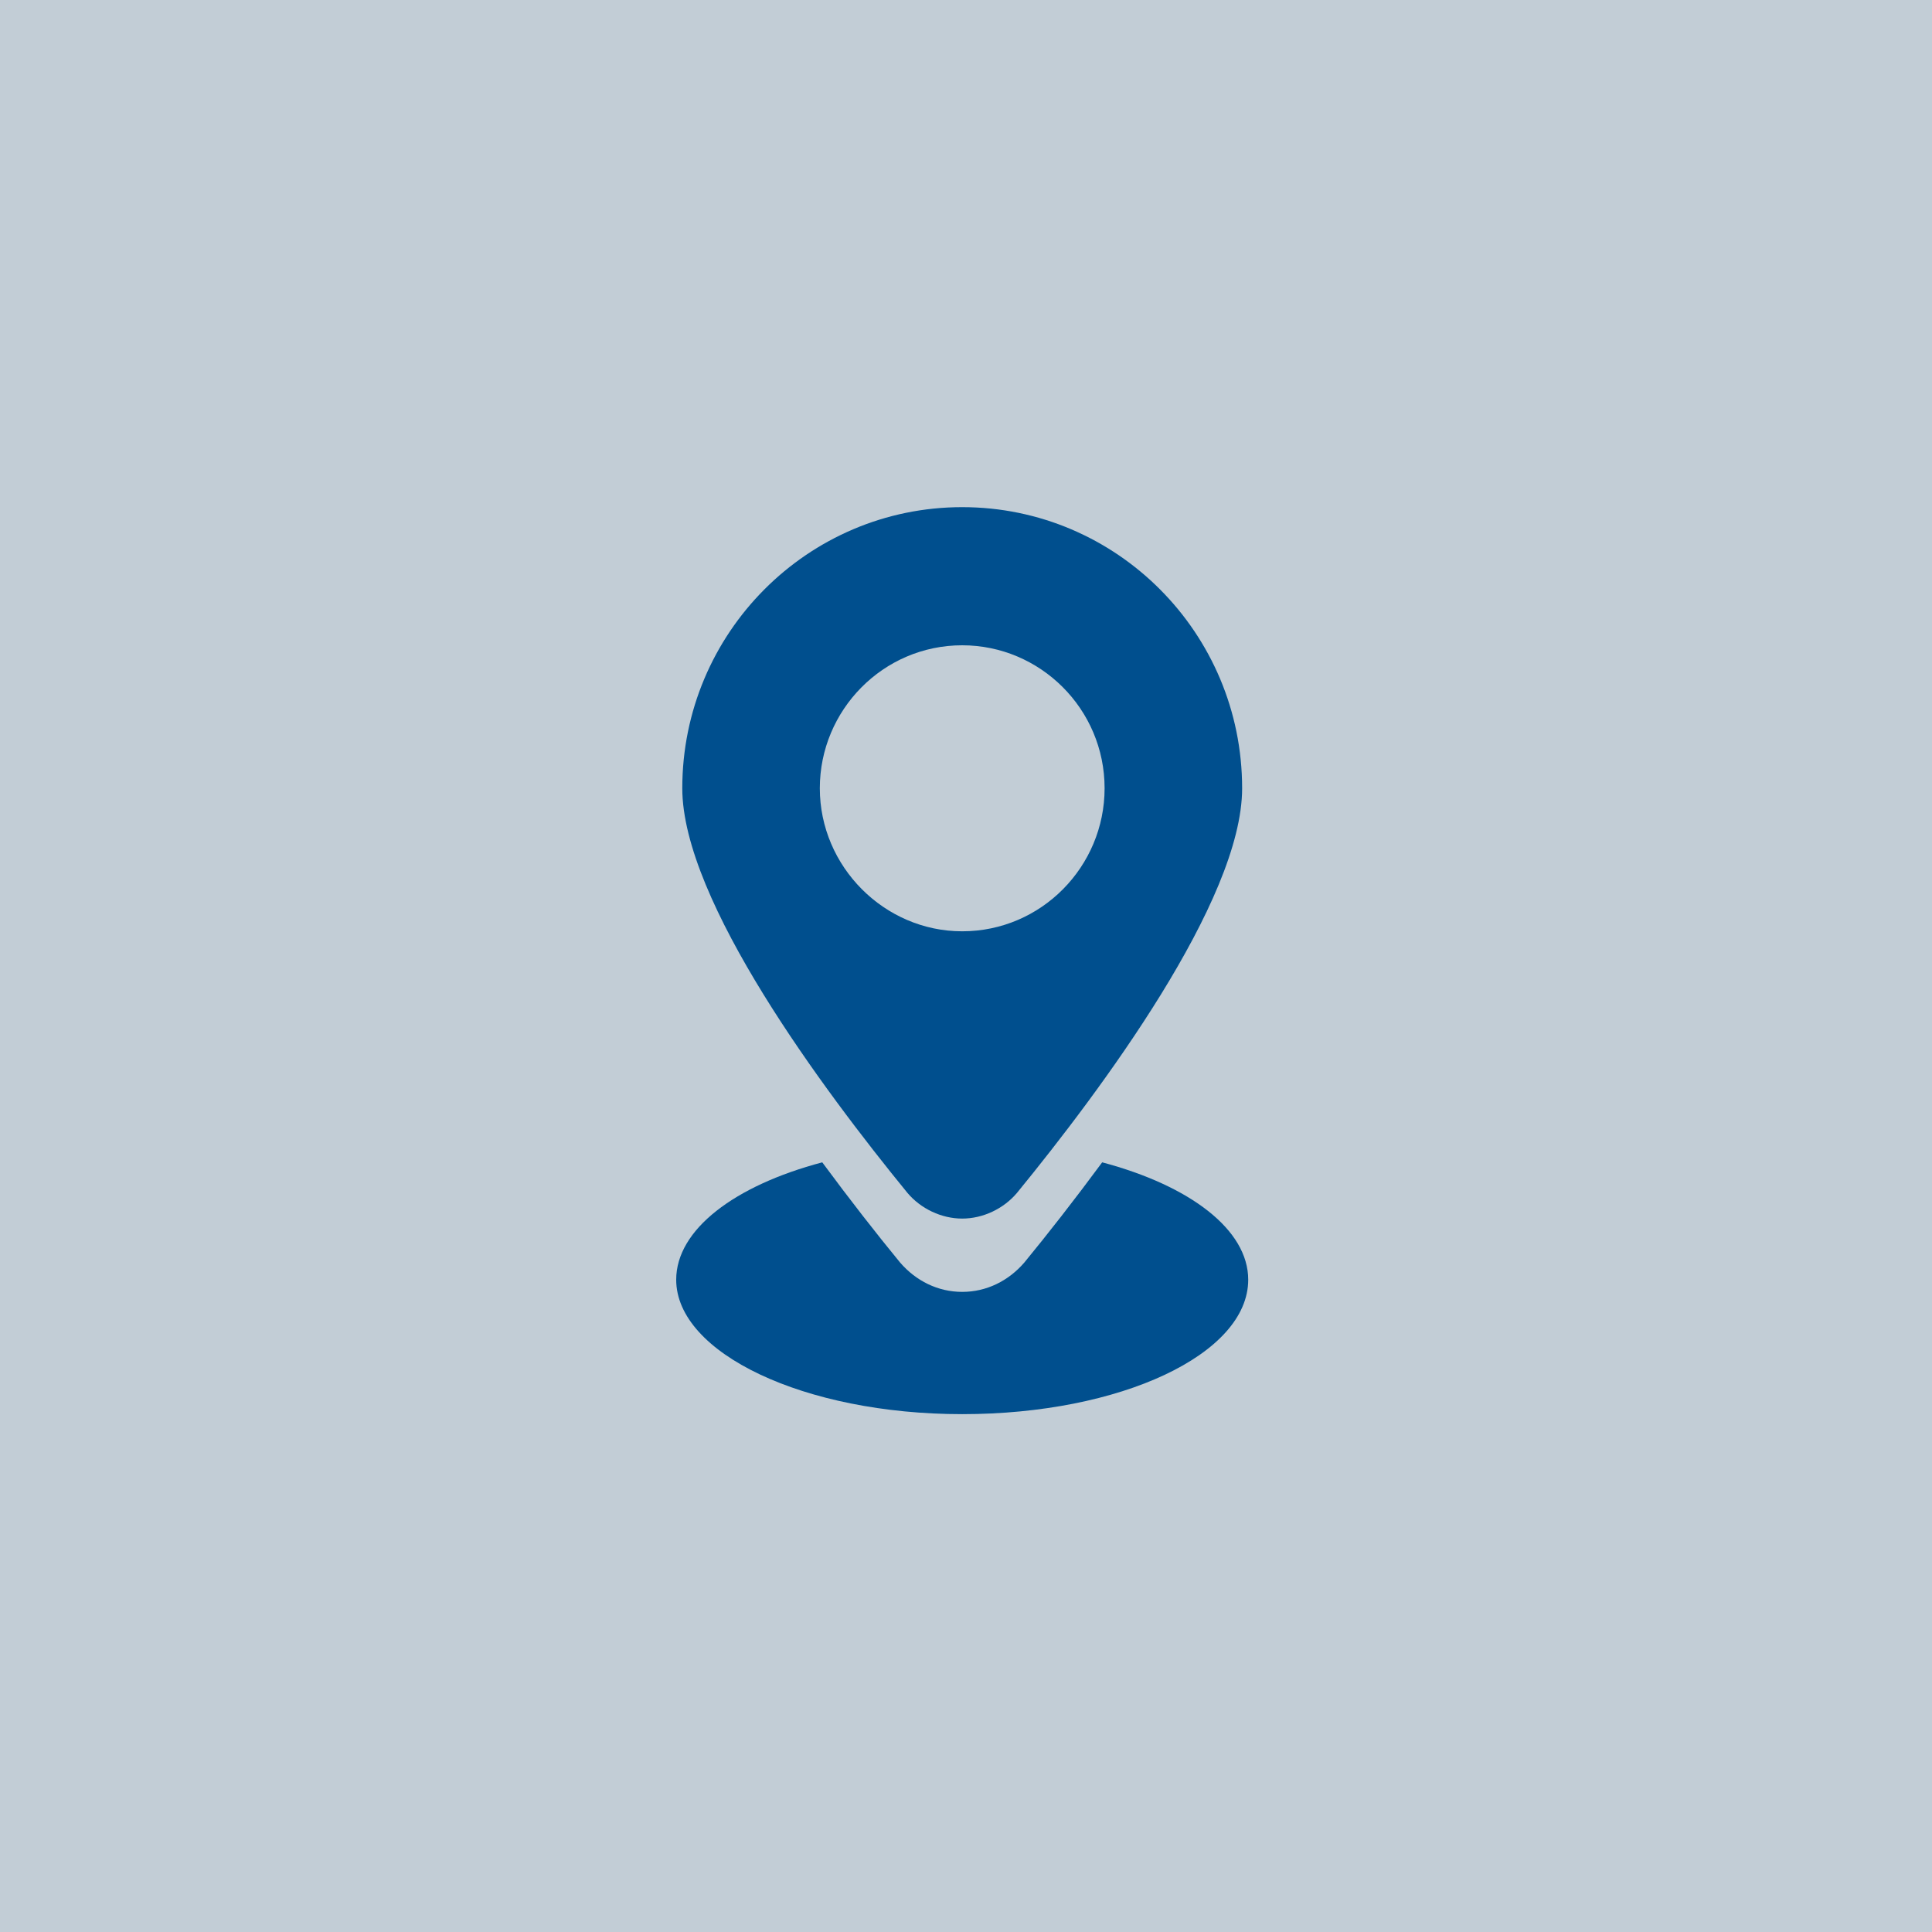 <svg width="80" height="80" viewBox="0 0 80 80" fill="none" xmlns="http://www.w3.org/2000/svg">
<rect width="80" height="80" fill="#C2CDD6"/>
<path d="M39.843 50.459C40.7 50.459 41.556 50.054 42.111 49.395C45.588 45.145 51.434 37.3 51.434 32.641C51.434 26.214 46.243 21 39.843 21C33.443 21 28.252 26.214 28.252 32.641C28.252 37.297 34.099 45.142 37.575 49.395C38.13 50.054 38.987 50.459 39.843 50.459ZM33.947 32.641C33.947 29.403 36.568 26.72 39.843 26.72C43.068 26.72 45.739 29.352 45.739 32.641C45.739 35.88 43.119 38.563 39.843 38.563C36.619 38.565 33.947 35.882 33.947 32.641Z" fill="#004F8E"/>
<path d="M39.843 58.557C46.395 58.557 51.686 56.078 51.686 52.99C51.686 50.914 49.267 49.093 45.639 48.13C44.479 49.7 43.371 51.115 42.414 52.28C41.759 53.039 40.851 53.494 39.843 53.494C38.835 53.494 37.928 53.039 37.272 52.28C36.315 51.115 35.205 49.698 34.048 48.13C30.419 49.091 28 50.914 28 52.99C28 56.026 33.292 58.557 39.843 58.557Z" fill="#004F8E"/>
</svg>

